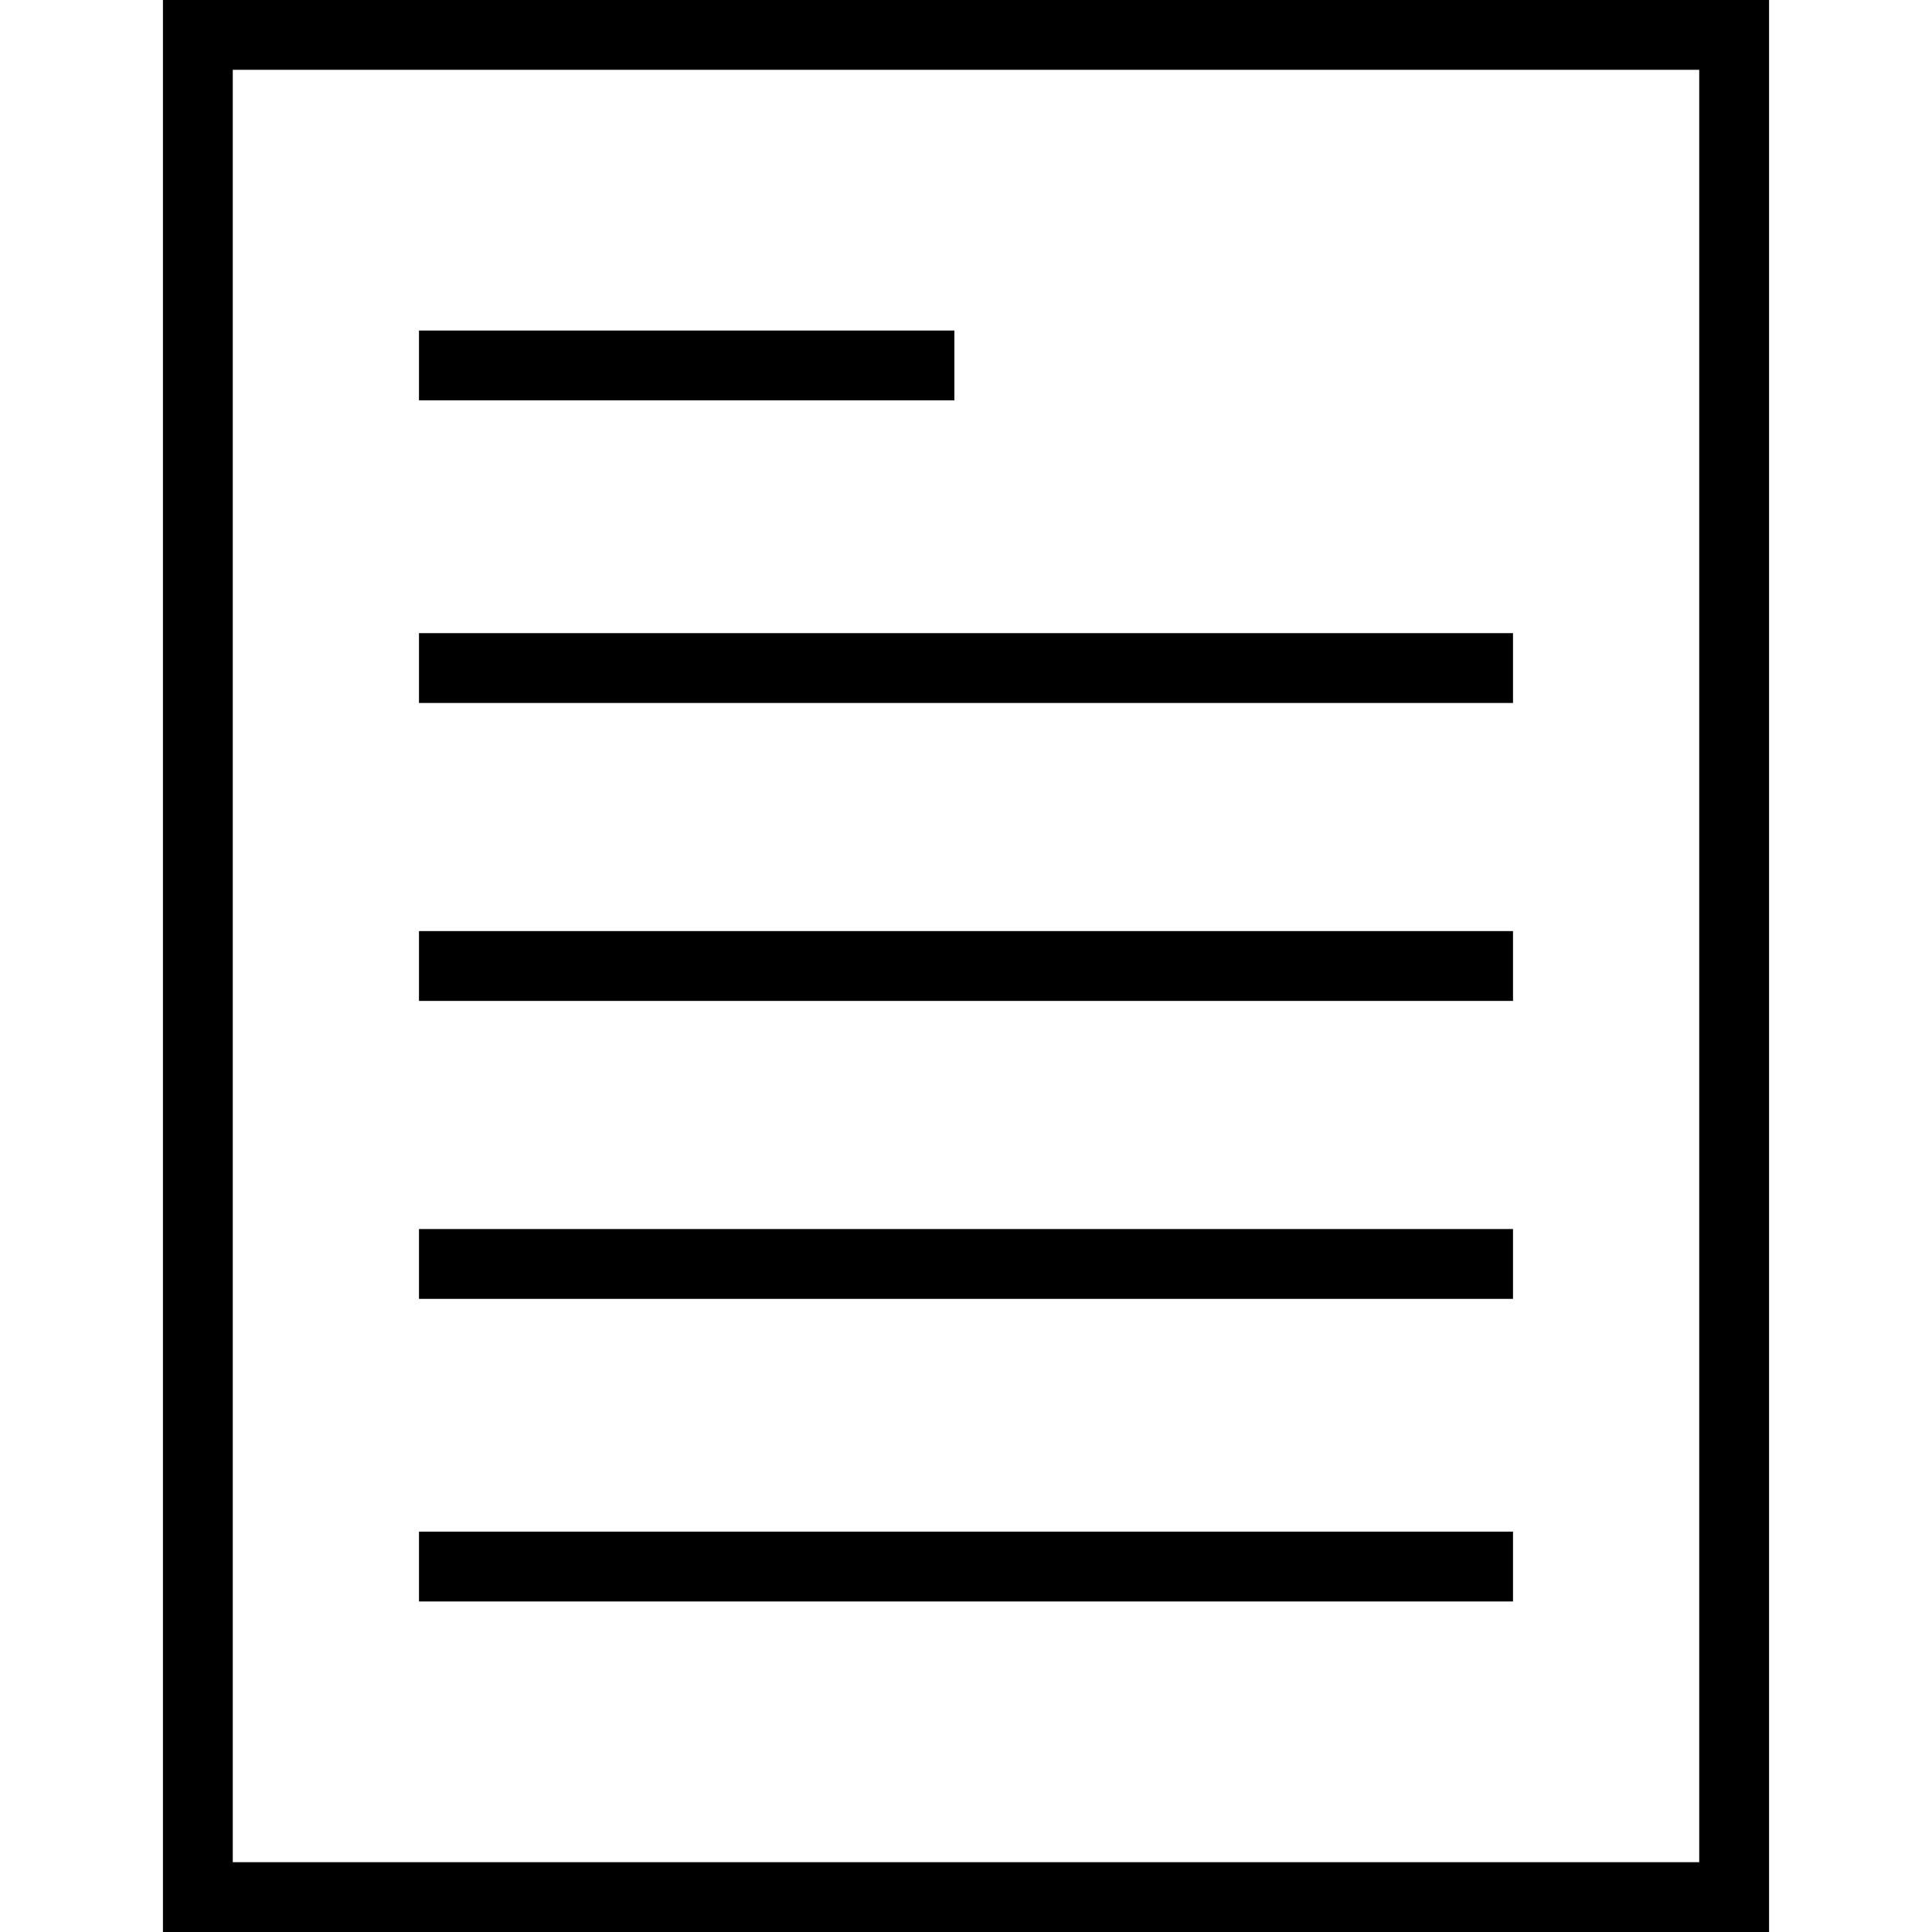 <?xml version="1.0" encoding="iso-8859-1"?>
<!-- Uploaded to: SVG Repo, www.svgrepo.com, Generator: SVG Repo Mixer Tools -->
<svg fill="#000000" version="1.1" id="Capa_1" xmlns="http://www.w3.org/2000/svg" xmlns:xlink="http://www.w3.org/1999/xlink" 
	 viewBox="0 0 415 415" xml:space="preserve">
<g>
	<path d="M35,0v415h345V0H35z M365,400H50V15h315V400z"/>
	<rect x="90" y="71" width="115" height="15"/>
	<rect x="90" y="136" width="235" height="15"/>
	<rect x="90" y="200" width="235" height="15"/>
	<rect x="90" y="264" width="235" height="15"/>
	<rect x="90" y="329" width="235" height="15"/>
</g>
</svg>